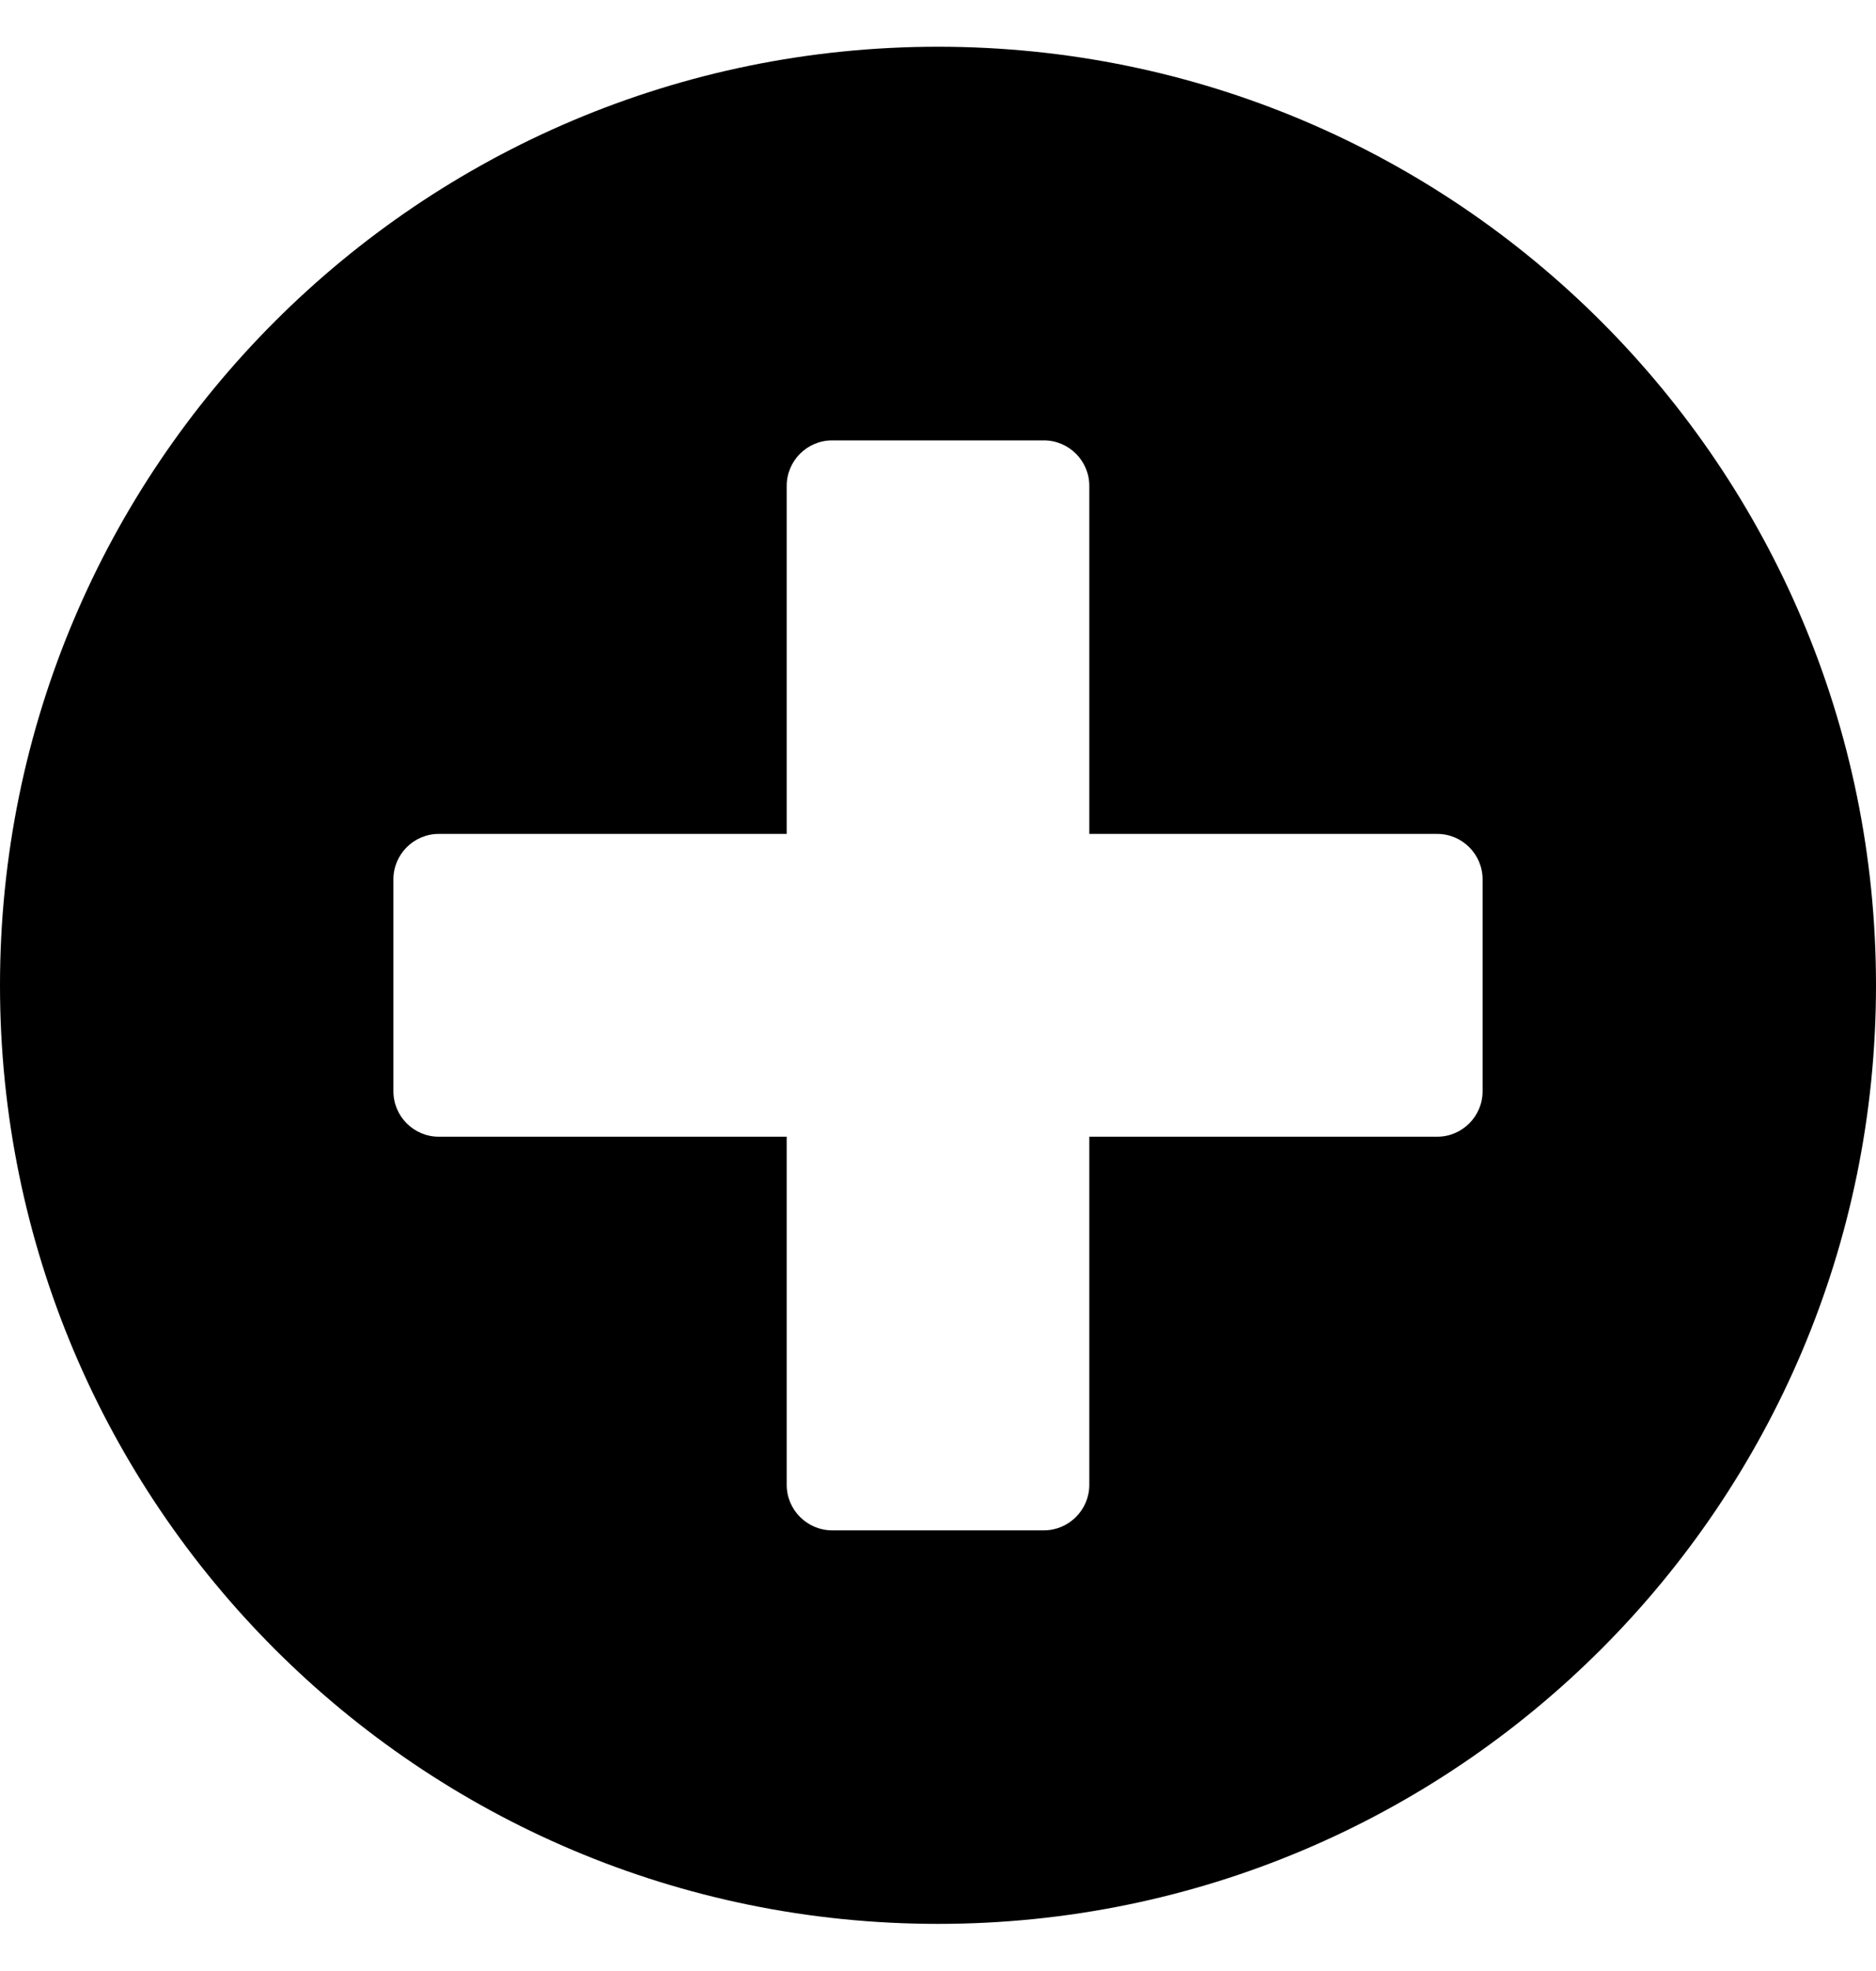 <svg width="20" height="21" viewBox="0 0 20 21" fill="none" xmlns="http://www.w3.org/2000/svg">
<path d="M10 0.498C4.476 0.498 0 4.974 0 10.498C0 16.023 4.476 20.498 10 20.498C15.524 20.498 20 16.023 20 10.498C20 4.974 15.524 0.498 10 0.498ZM15.806 11.627C15.806 11.893 15.589 12.111 15.323 12.111H11.613V15.821C11.613 16.087 11.395 16.305 11.129 16.305H8.871C8.605 16.305 8.387 16.087 8.387 15.821V12.111H4.677C4.411 12.111 4.194 11.893 4.194 11.627V9.369C4.194 9.103 4.411 8.885 4.677 8.885H8.387V5.176C8.387 4.91 8.605 4.692 8.871 4.692H11.129C11.395 4.692 11.613 4.91 11.613 5.176V8.885H15.323C15.589 8.885 15.806 9.103 15.806 9.369V11.627Z" fill="black"/>
</svg>
